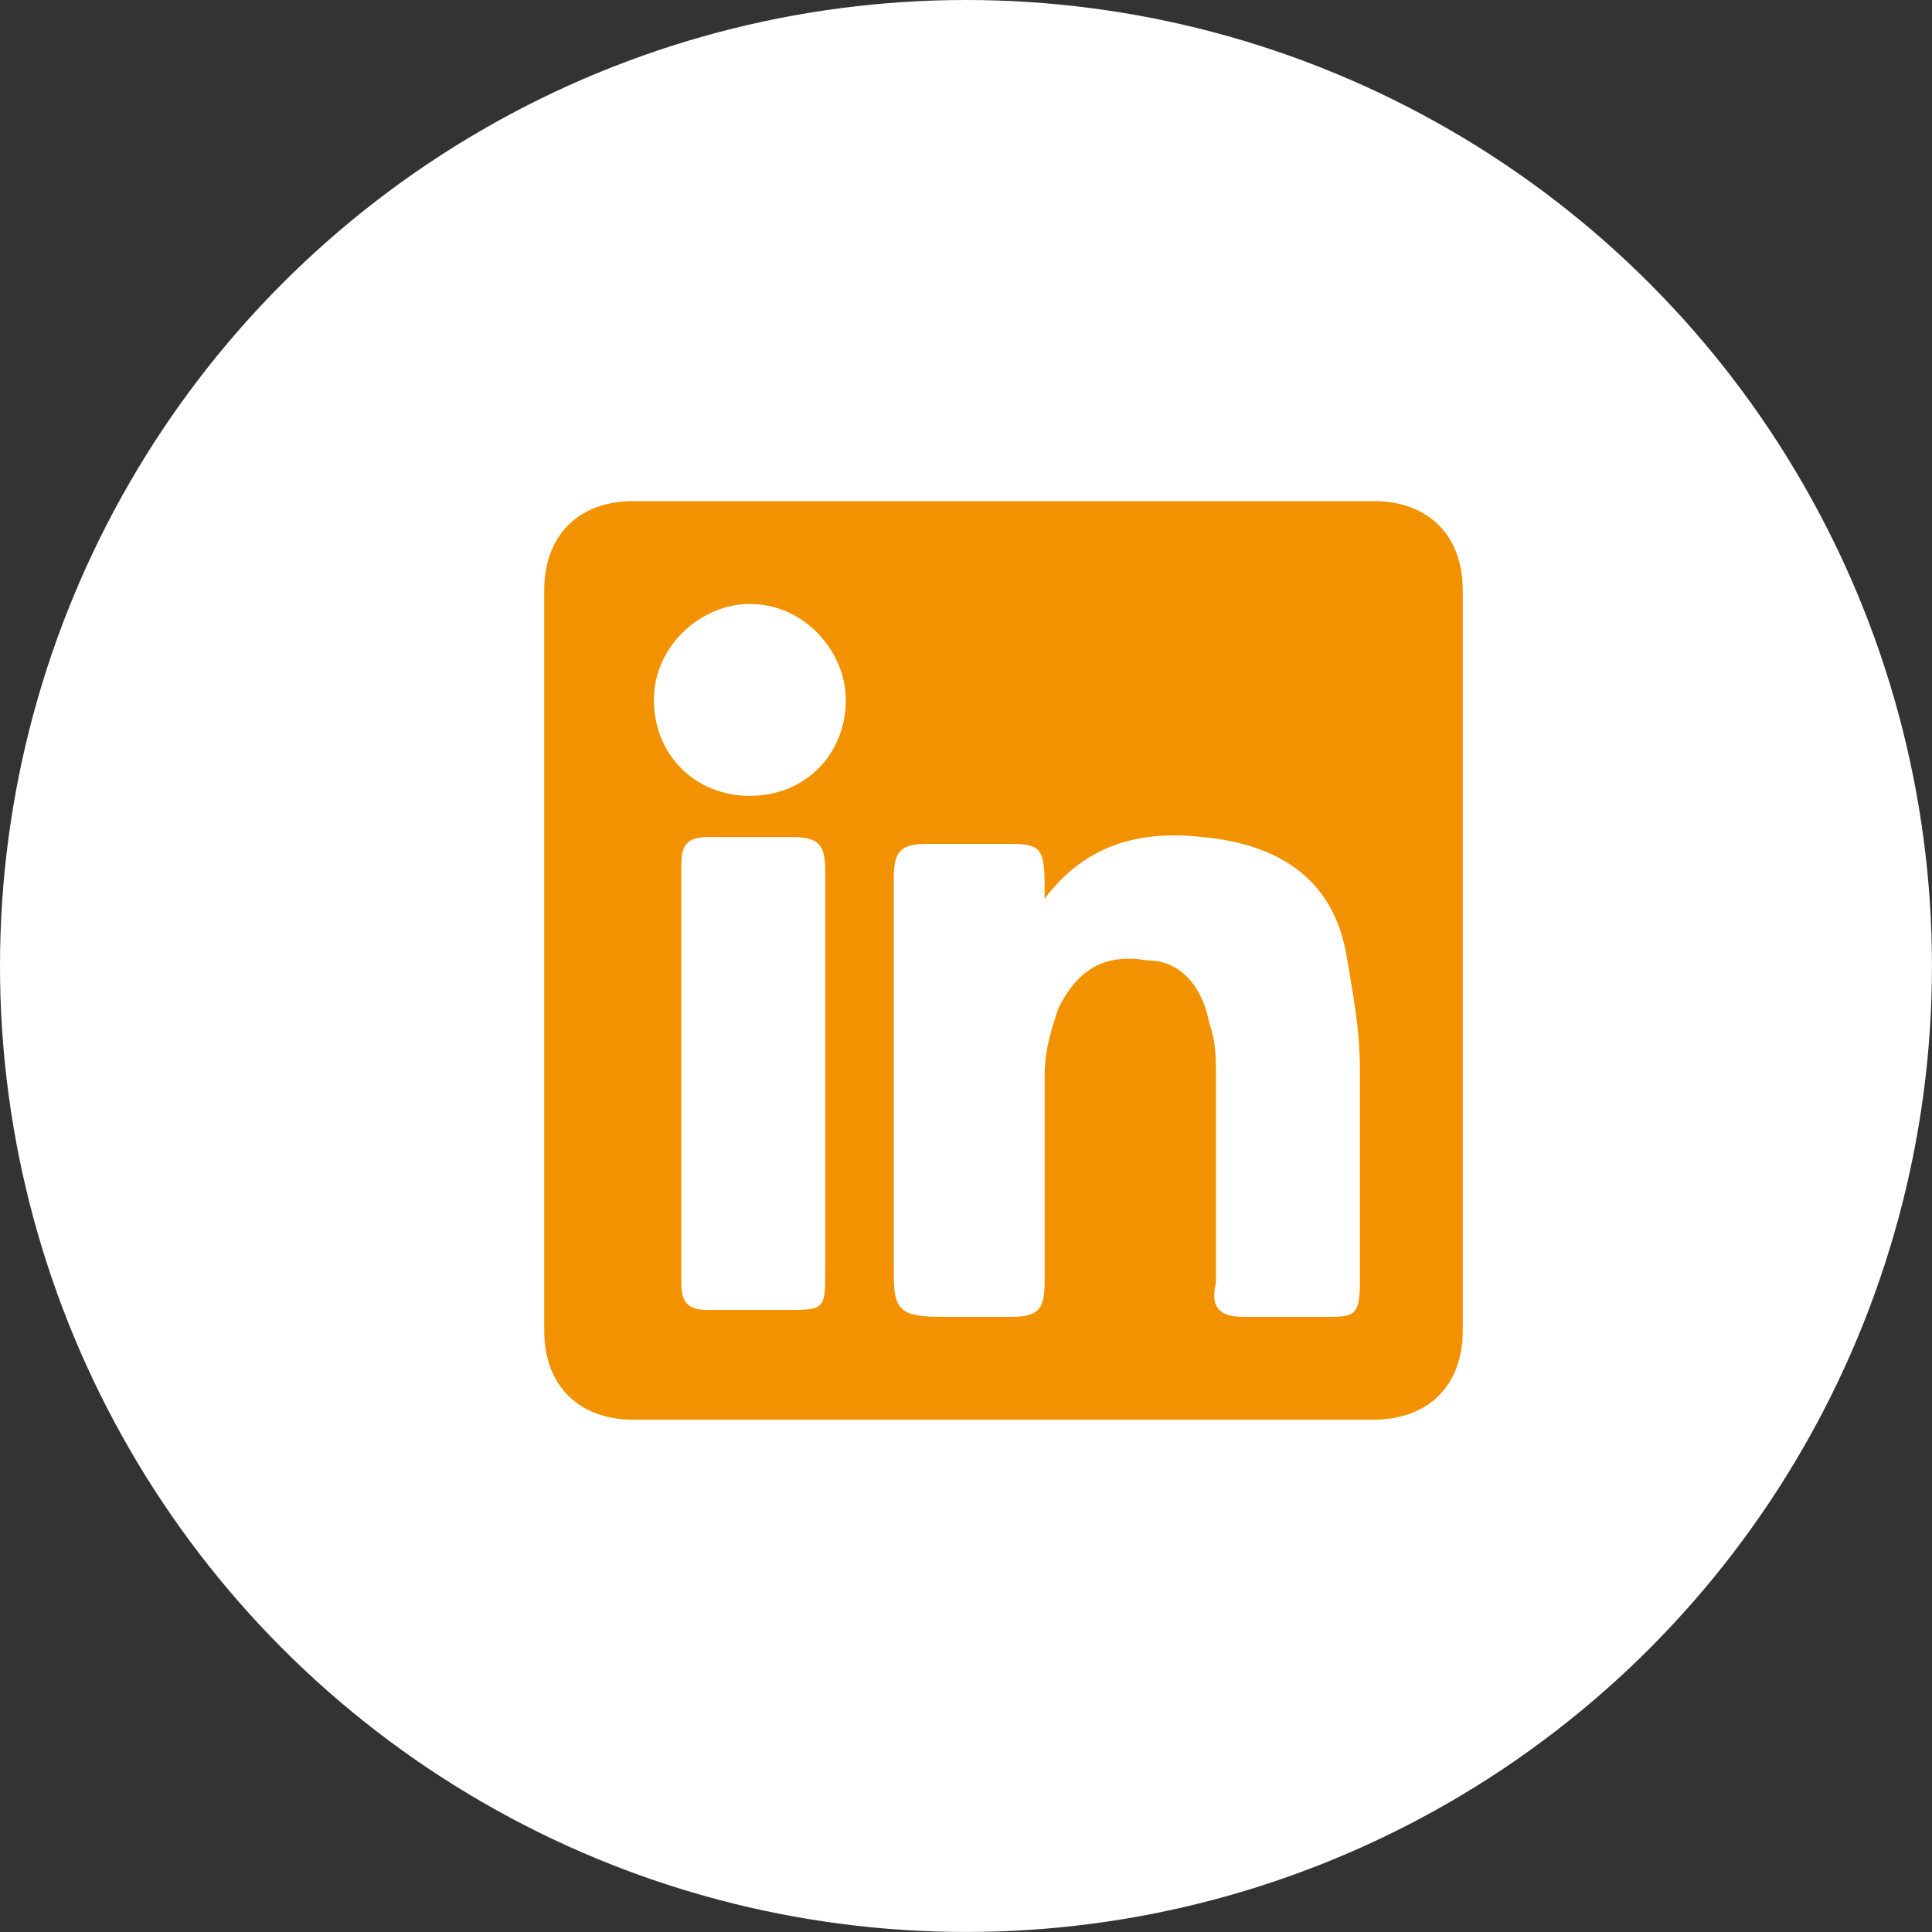 <svg xmlns="http://www.w3.org/2000/svg" viewBox="0 0 634.17 634.17"><rect x="0" y="0" width="634.17" height="634.17" fill="#333333" stroke="none"/><defs><style>.cls-1{fill:#fff;}.cls-2{fill:#f39200;}</style></defs><g id="Laag_1" data-name="Laag 1"><circle class="cls-1" cx="317.08" cy="317.08" r="317.08"/></g><g id="Instagram"><path class="cls-2" d="M454,167.49H211c-18,0-29.25,11.26-29.25,29.26v243c0,18,11.25,29.25,29.25,29.25H454c18,0,29.25-11.25,29.25-29.25v-243C483.25,178.75,472,167.49,454,167.49Zm-180,189v63c0,13.5,0,13.5-13.5,13.5H235.75c-6.75,0-9-2.25-9-9V286.75c0-6.75,2.25-9,9-9h27c9,0,11.25,2.25,11.25,11.25Zm-24.75-92.25c-18,0-31.5-13.5-31.5-31.5s15.75-31.5,31.5-31.5c18,0,31.5,15.75,31.5,31.5C280.75,250.75,267.25,264.25,249.25,264.25ZM449.5,424c0,11.25-2.25,11.25-11.25,11.25h-27c-6.75,0-11.25-2.25-9-11.25V356.5c0-6.75,0-11.25-2.25-18-2.25-11.25-9-20.25-20.25-20.25-13.5-2.25-22.5,2.25-29.25,15.75-2.25,6.75-4.5,13.5-4.5,22.5V424c0,9-2.25,11.25-11.25,11.25h-22.5c-13.5,0-15.75-2.25-15.75-13.5V291.25c0-9,2.25-11.25,11.25-11.25H332.5c11.25,0,13.5,0,13.5,13.5V298c13.5-18,31.5-22.5,51.75-20.25C422.5,280,440.5,291.25,445,316c2.25,13.5,4.5,24.75,4.5,38.25Z" transform="translate(-3.11 -3)"/></g></svg>